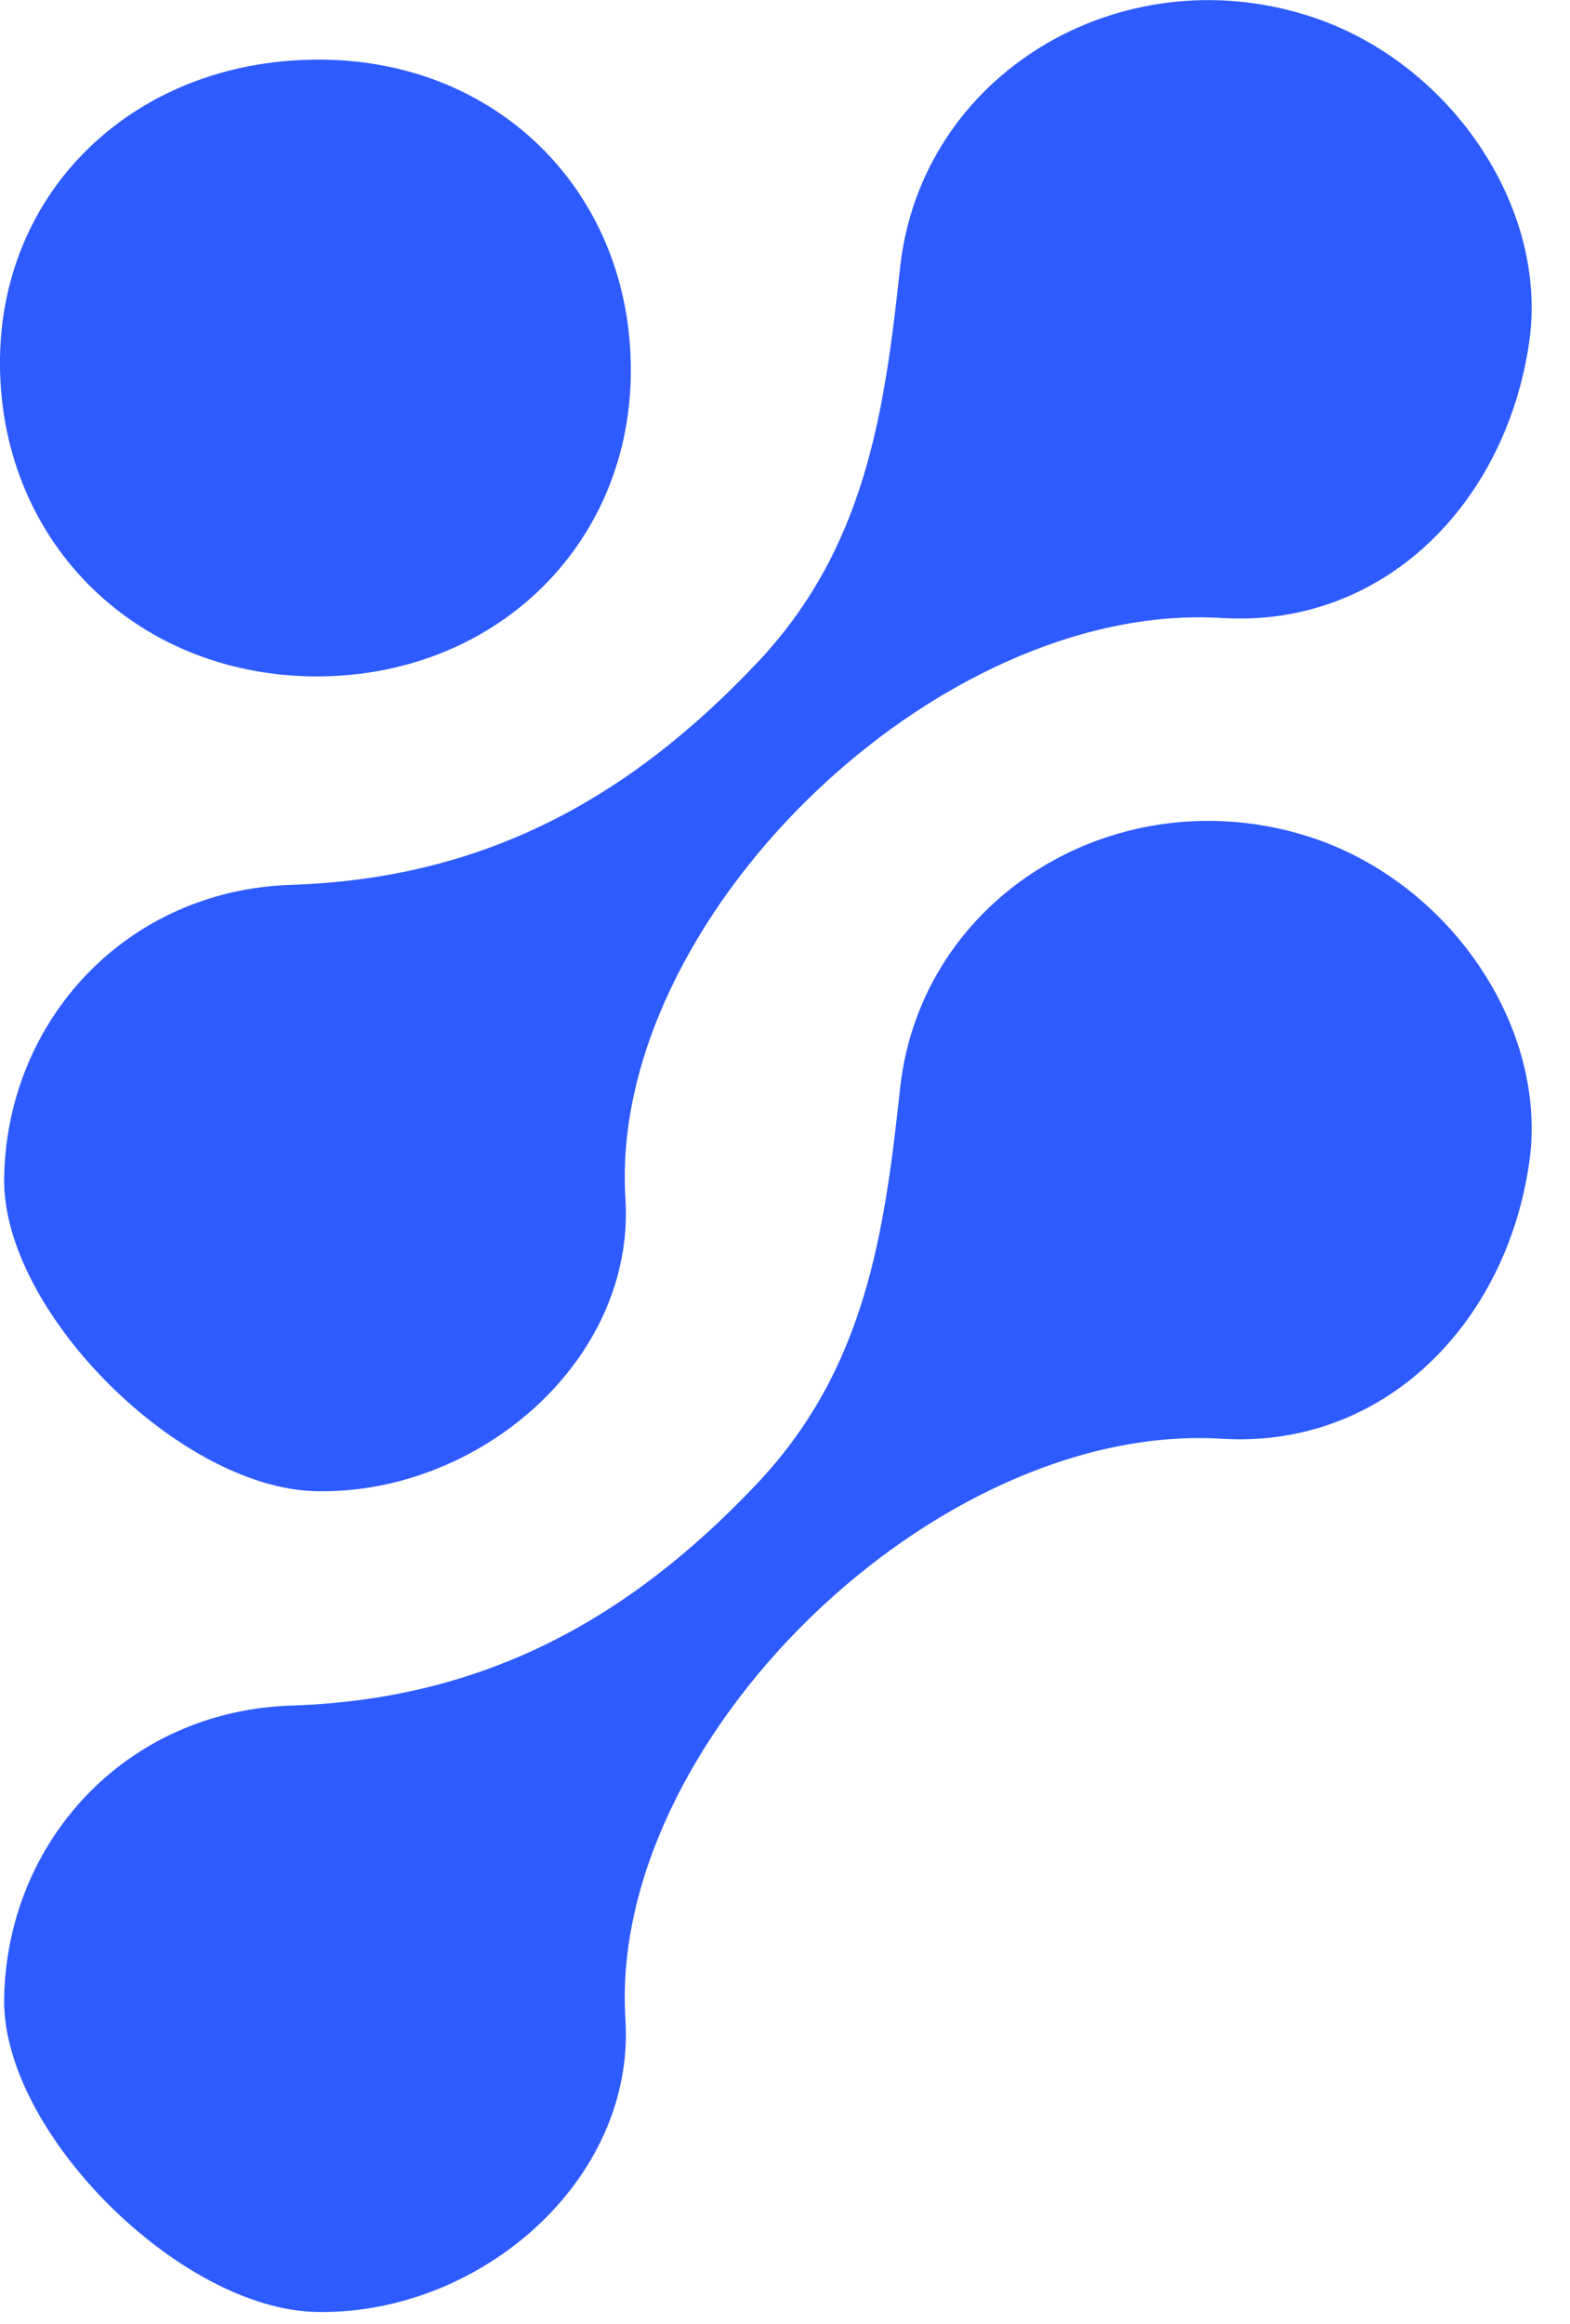 <svg width="25" height="37" viewBox="0 0 25 37" fill="none" xmlns="http://www.w3.org/2000/svg">
<g id="Group">
<path id="Vector" d="M0.066 18.762C0.102 16.26 1.999 14.171 4.644 14.087C7.706 13.987 10.01 12.714 12.044 10.565C13.784 8.734 14.084 6.561 14.333 4.258C14.669 1.184 17.822 -0.701 20.828 0.249C23.076 0.96 24.653 3.283 24.353 5.427C23.987 8.018 22.024 9.998 19.455 9.839C14.887 9.56 9.679 14.668 9.959 19.081C10.122 21.652 7.629 23.796 5.035 23.741C2.859 23.697 0.036 20.871 0.066 18.762Z" fill="url(#paint0_linear)"/>
<path id="Vector_2" d="M0.066 31.829C0.102 29.327 1.999 27.238 4.644 27.154C7.706 27.054 10.01 25.781 12.044 23.632C13.784 21.801 14.084 19.628 14.333 17.325C14.669 14.251 17.822 12.366 20.828 13.316C23.076 14.027 24.653 16.35 24.353 18.494C23.987 21.085 22.024 23.065 19.455 22.906C14.887 22.627 9.679 27.735 9.959 32.147C10.122 34.719 7.629 36.863 5.035 36.808C2.859 36.763 0.036 33.938 0.066 31.829Z" fill="url(#paint1_linear)"/>
<path id="Vector_3" d="M10.045 5.934C10.025 8.71 7.848 10.794 4.99 10.769C2.106 10.739 -0.041 8.56 1.96252e-05 5.695C0.041 2.945 2.238 0.915 5.142 0.95C7.975 0.98 10.066 3.109 10.045 5.934Z" fill="url(#paint2_linear)"/>
</g>
<defs>
<linearGradient id="paint0_linear" x1="0.067" y1="11.871" x2="24.391" y2="11.871" gradientUnits="userSpaceOnUse">
<stop stop-color="#2E5BFF"/>
</linearGradient>
<linearGradient id="paint1_linear" x1="0.067" y1="24.94" x2="24.391" y2="24.94" gradientUnits="userSpaceOnUse">
<stop stop-color="#2E5BFF"/>
</linearGradient>
<linearGradient id="paint2_linear" x1="1.96253e-05" y1="5.857" x2="10.046" y2="5.857" gradientUnits="userSpaceOnUse">
<stop stop-color="#2E5BFF"/>
</linearGradient>
</defs>
</svg>
